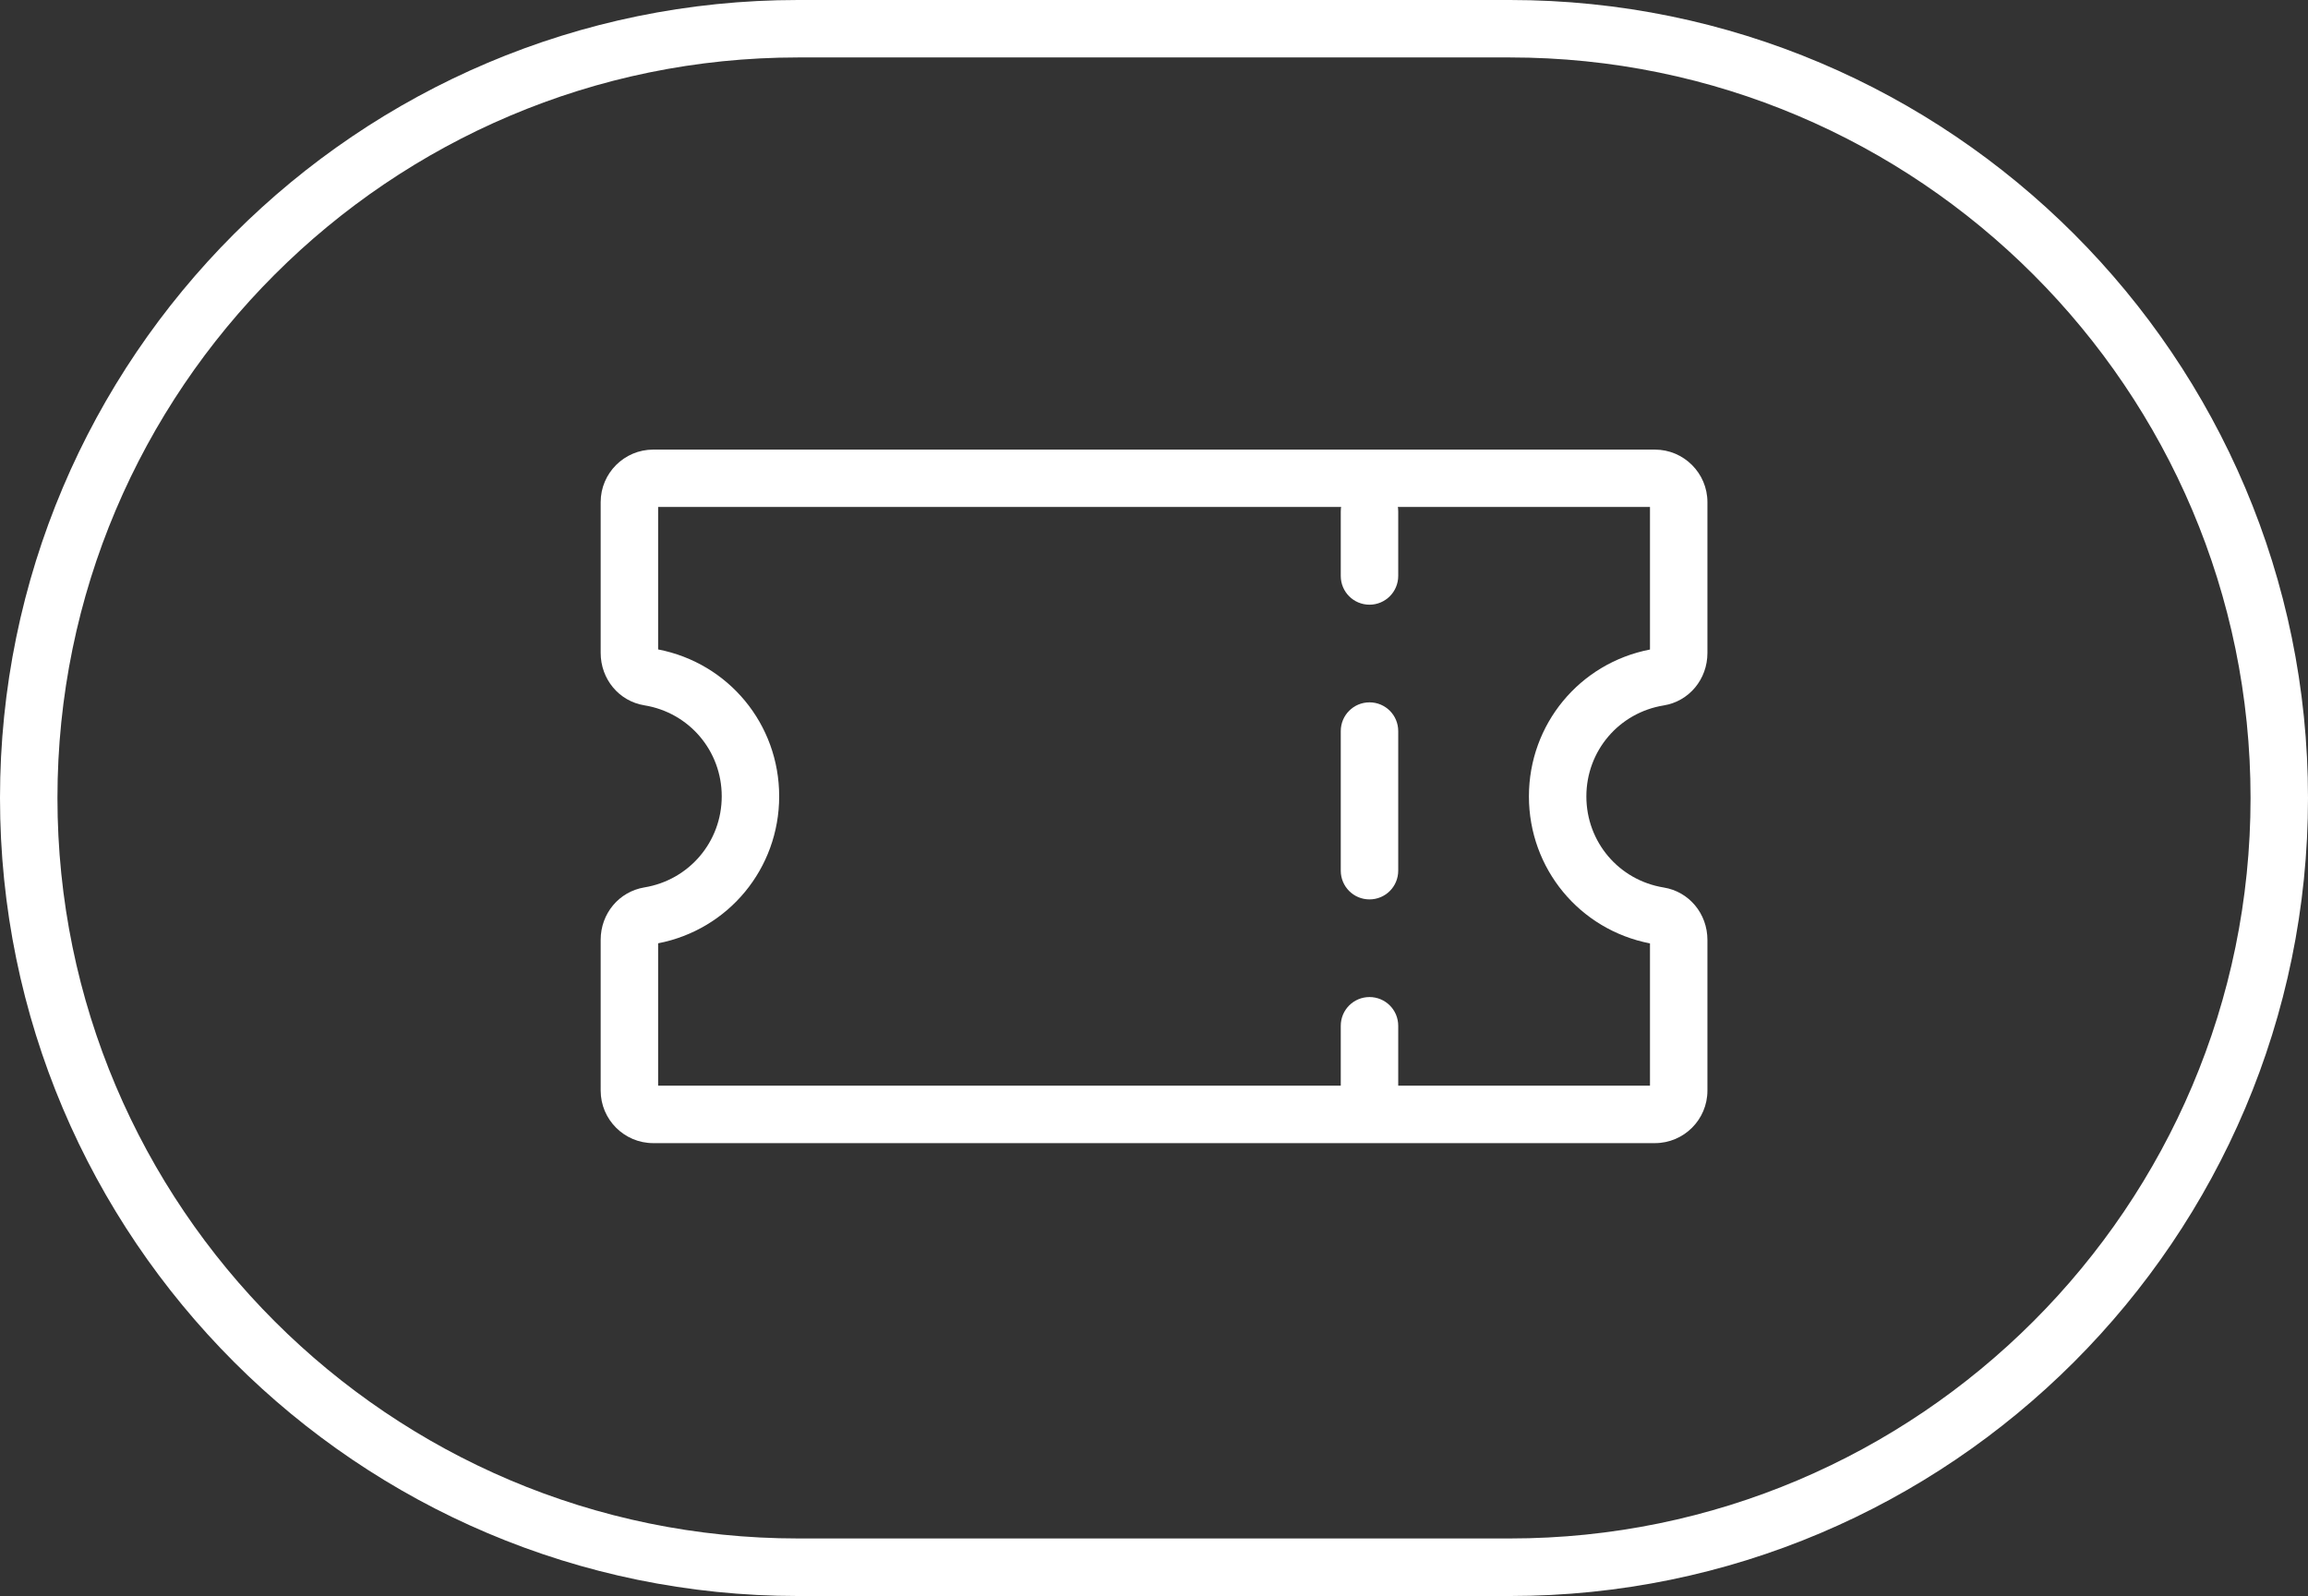 <?xml version="1.0" encoding="utf-8"?>
<!-- Generator: Adobe Illustrator 27.8.0, SVG Export Plug-In . SVG Version: 6.00 Build 0)  -->
<svg version="1.1" id="Ebene_1" xmlns="http://www.w3.org/2000/svg" xmlns:xlink="http://www.w3.org/1999/xlink" x="0px" y="0px"
	 viewBox="0 0 224.97 155.59" style="enable-background:new 0 0 224.97 155.59;" xml:space="preserve">
<rect x="0" y="0" width="224.97" height="155.59" fill="#333333" stroke="none"/>
<style type="text/css">
	.st0{fill:#FFFFFF;}
</style>
<g>
	<g>
		<path class="st0" d="M147.18,155.59H77.79C34.9,155.59,0,120.69,0,77.79S34.9,0,77.79,0h69.39c42.9,0,77.79,34.9,77.79,77.79
			S190.08,155.59,147.18,155.59z M77.79,5.6C37.99,5.6,5.6,37.99,5.6,77.79s32.39,72.19,72.19,72.19h69.39
			c39.81,0,72.19-32.39,72.19-72.19S186.99,5.6,147.18,5.6H77.79z"/>
	</g>
	<g>
		<path class="st0" d="M161.31,111.44H63.67c-2.82,0-5.12-2.3-5.12-5.12V91.62c0-2.56,1.79-4.7,4.26-5.11
			c4.37-0.72,7.54-4.45,7.54-8.88c0-4.43-3.17-8.16-7.54-8.87c-2.47-0.4-4.26-2.55-4.26-5.11V48.95c0-2.82,2.3-5.12,5.12-5.12h97.64
			c2.82,0,5.12,2.3,5.12,5.12v14.71c0,2.56-1.79,4.71-4.26,5.11c-4.37,0.71-7.54,4.44-7.54,8.87c0,4.44,3.17,8.17,7.54,8.88
			c2.47,0.4,4.26,2.55,4.26,5.11v14.69C166.43,109.15,164.13,111.44,161.31,111.44z M64.15,105.84h96.68V91.97
			c-6.86-1.33-11.8-7.29-11.8-14.33c0-7.04,4.94-12.99,11.8-14.32V49.42H64.15v13.89c6.86,1.33,11.8,7.28,11.8,14.32
			c0,7.04-4.94,13-11.8,14.33V105.84z"/>
	</g>
	<g>
		<g>
			<path class="st0" d="M133.49,58.95c-1.55,0-2.8-1.25-2.8-2.8v-6.3c0-1.55,1.25-2.8,2.8-2.8c1.55,0,2.8,1.25,2.8,2.8v6.3
				C136.29,57.69,135.04,58.95,133.49,58.95z"/>
		</g>
		<g>
			<path class="st0" d="M133.49,87.68c-1.55,0-2.8-1.25-2.8-2.8V71.27c0-1.55,1.25-2.8,2.8-2.8c1.55,0,2.8,1.25,2.8,2.8v13.61
				C136.29,86.43,135.04,87.68,133.49,87.68z"/>
		</g>
		<g>
			<path class="st0" d="M133.49,109.1c-1.55,0-2.8-1.25-2.8-2.8V100c0-1.55,1.25-2.8,2.8-2.8c1.55,0,2.8,1.25,2.8,2.8v6.3
				C136.29,107.85,135.04,109.1,133.49,109.1z"/>
		</g>
	</g>
</g>
</svg>

